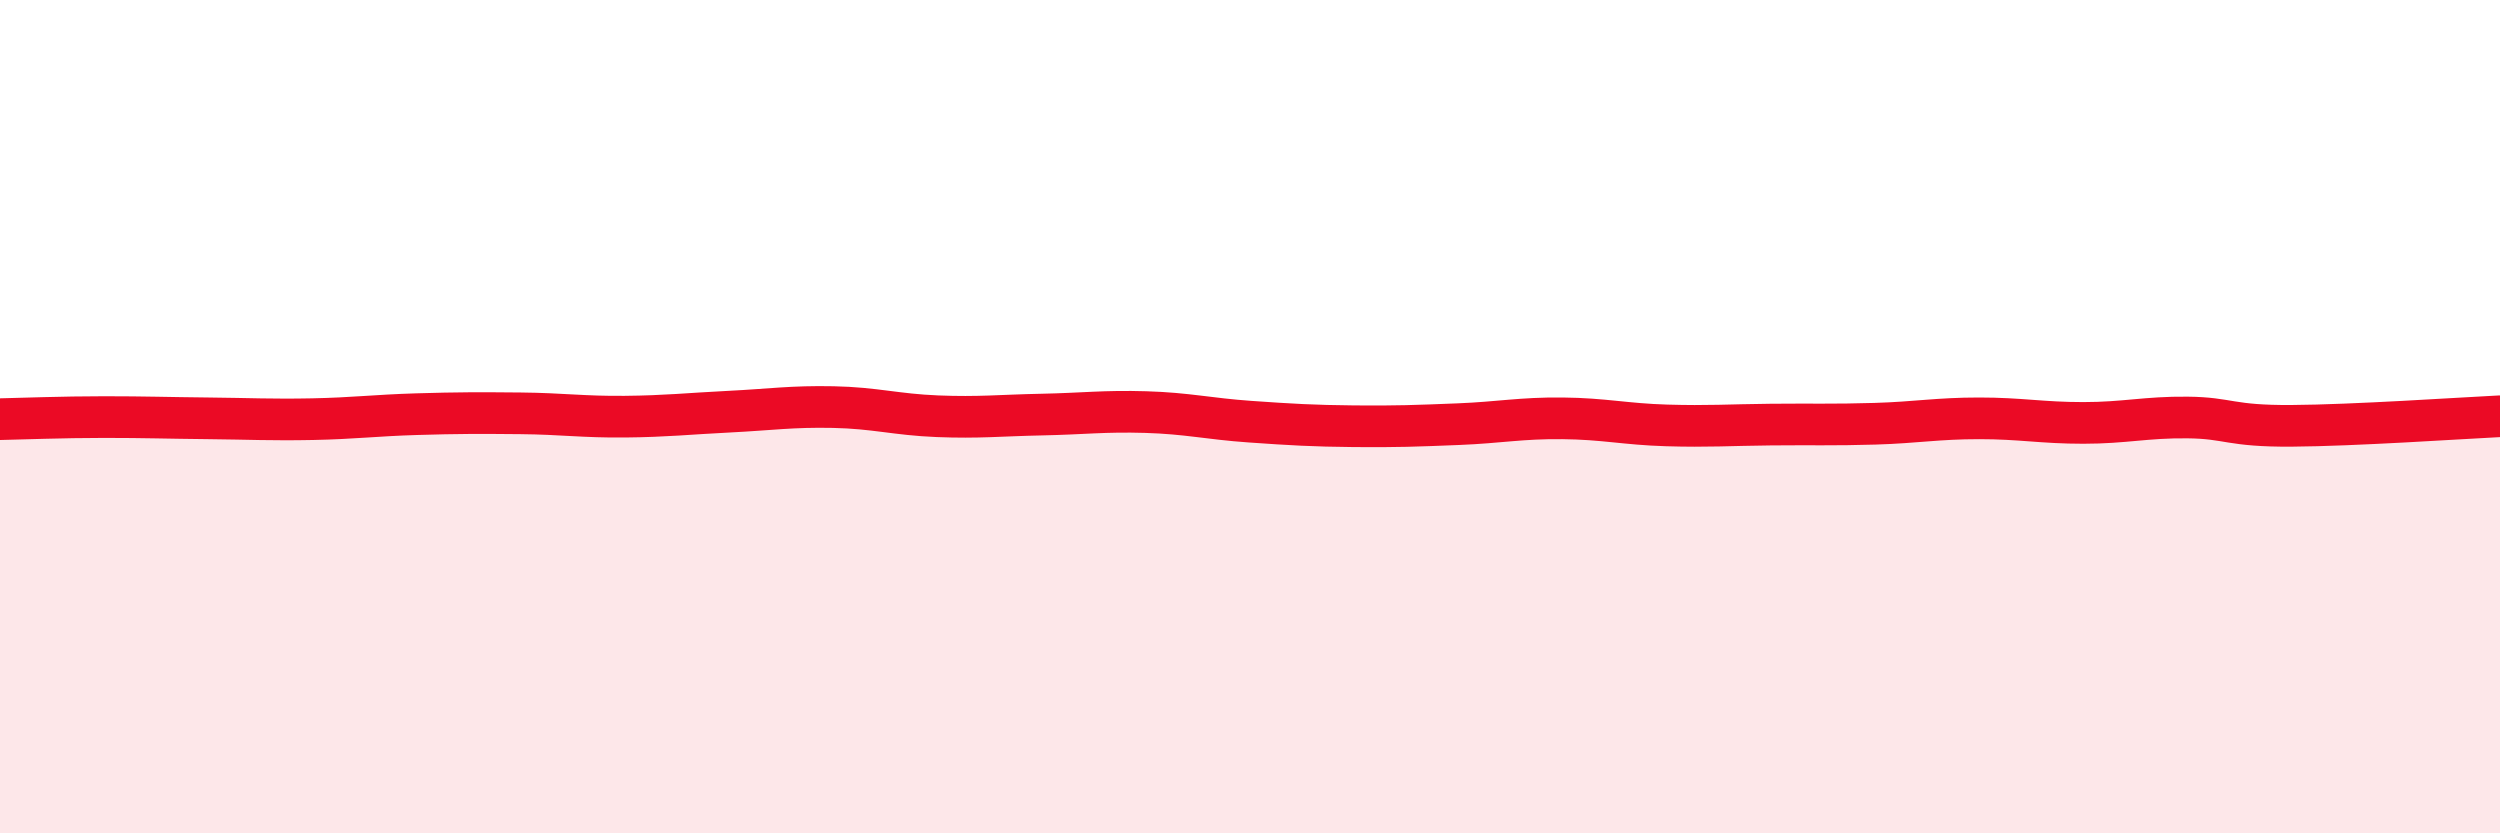 
    <svg width="60" height="20" viewBox="0 0 60 20" xmlns="http://www.w3.org/2000/svg">
      <path
        d="M 0,10.06 C 0.5,10.05 1.5,10.01 2.5,10.01 C 3.5,10.01 4,10.03 5,10.04 C 6,10.05 6.5,10.08 7.5,10.06 C 8.5,10.04 9,9.97 10,9.94 C 11,9.91 11.5,9.91 12.5,9.92 C 13.5,9.93 14,10.01 15,10 C 16,9.99 16.5,9.93 17.5,9.88 C 18.5,9.83 19,9.75 20,9.77 C 21,9.79 21.5,9.95 22.5,9.99 C 23.5,10.03 24,9.97 25,9.95 C 26,9.93 26.5,9.86 27.5,9.89 C 28.5,9.92 29,10.05 30,10.12 C 31,10.19 31.5,10.22 32.5,10.23 C 33.5,10.24 34,10.22 35,10.18 C 36,10.14 36.5,10.03 37.5,10.04 C 38.5,10.05 39,10.18 40,10.21 C 41,10.24 41.5,10.2 42.5,10.19 C 43.5,10.18 44,10.2 45,10.17 C 46,10.14 46.5,10.04 47.5,10.04 C 48.5,10.04 49,10.15 50,10.15 C 51,10.15 51.5,10.01 52.5,10.02 C 53.5,10.03 53.5,10.23 55,10.22 C 56.5,10.21 59,10.04 60,9.99L60 20L0 20Z"
        fill="#EB0A25"
        opacity="0.1"
        stroke-linecap="round"
        stroke-linejoin="round"
      />
      <path
        d="M 0,10.06 C 0.5,10.05 1.5,10.01 2.5,10.01 C 3.5,10.01 4,10.03 5,10.04 C 6,10.05 6.5,10.08 7.5,10.06 C 8.5,10.04 9,9.97 10,9.94 C 11,9.91 11.5,9.91 12.5,9.92 C 13.5,9.93 14,10.01 15,10 C 16,9.99 16.5,9.93 17.5,9.88 C 18.5,9.83 19,9.75 20,9.77 C 21,9.79 21.5,9.95 22.5,9.99 C 23.5,10.03 24,9.97 25,9.95 C 26,9.93 26.5,9.86 27.5,9.89 C 28.5,9.92 29,10.05 30,10.12 C 31,10.19 31.5,10.22 32.5,10.23 C 33.5,10.24 34,10.22 35,10.18 C 36,10.14 36.5,10.03 37.5,10.04 C 38.5,10.05 39,10.18 40,10.21 C 41,10.24 41.5,10.2 42.5,10.19 C 43.5,10.18 44,10.2 45,10.17 C 46,10.14 46.5,10.04 47.5,10.04 C 48.5,10.04 49,10.15 50,10.15 C 51,10.15 51.5,10.01 52.5,10.02 C 53.5,10.03 53.5,10.23 55,10.22 C 56.5,10.21 59,10.04 60,9.99"
        stroke="#EB0A25"
        stroke-width="1"
        fill="none"
        stroke-linecap="round"
        stroke-linejoin="round"
      />
    </svg>
  